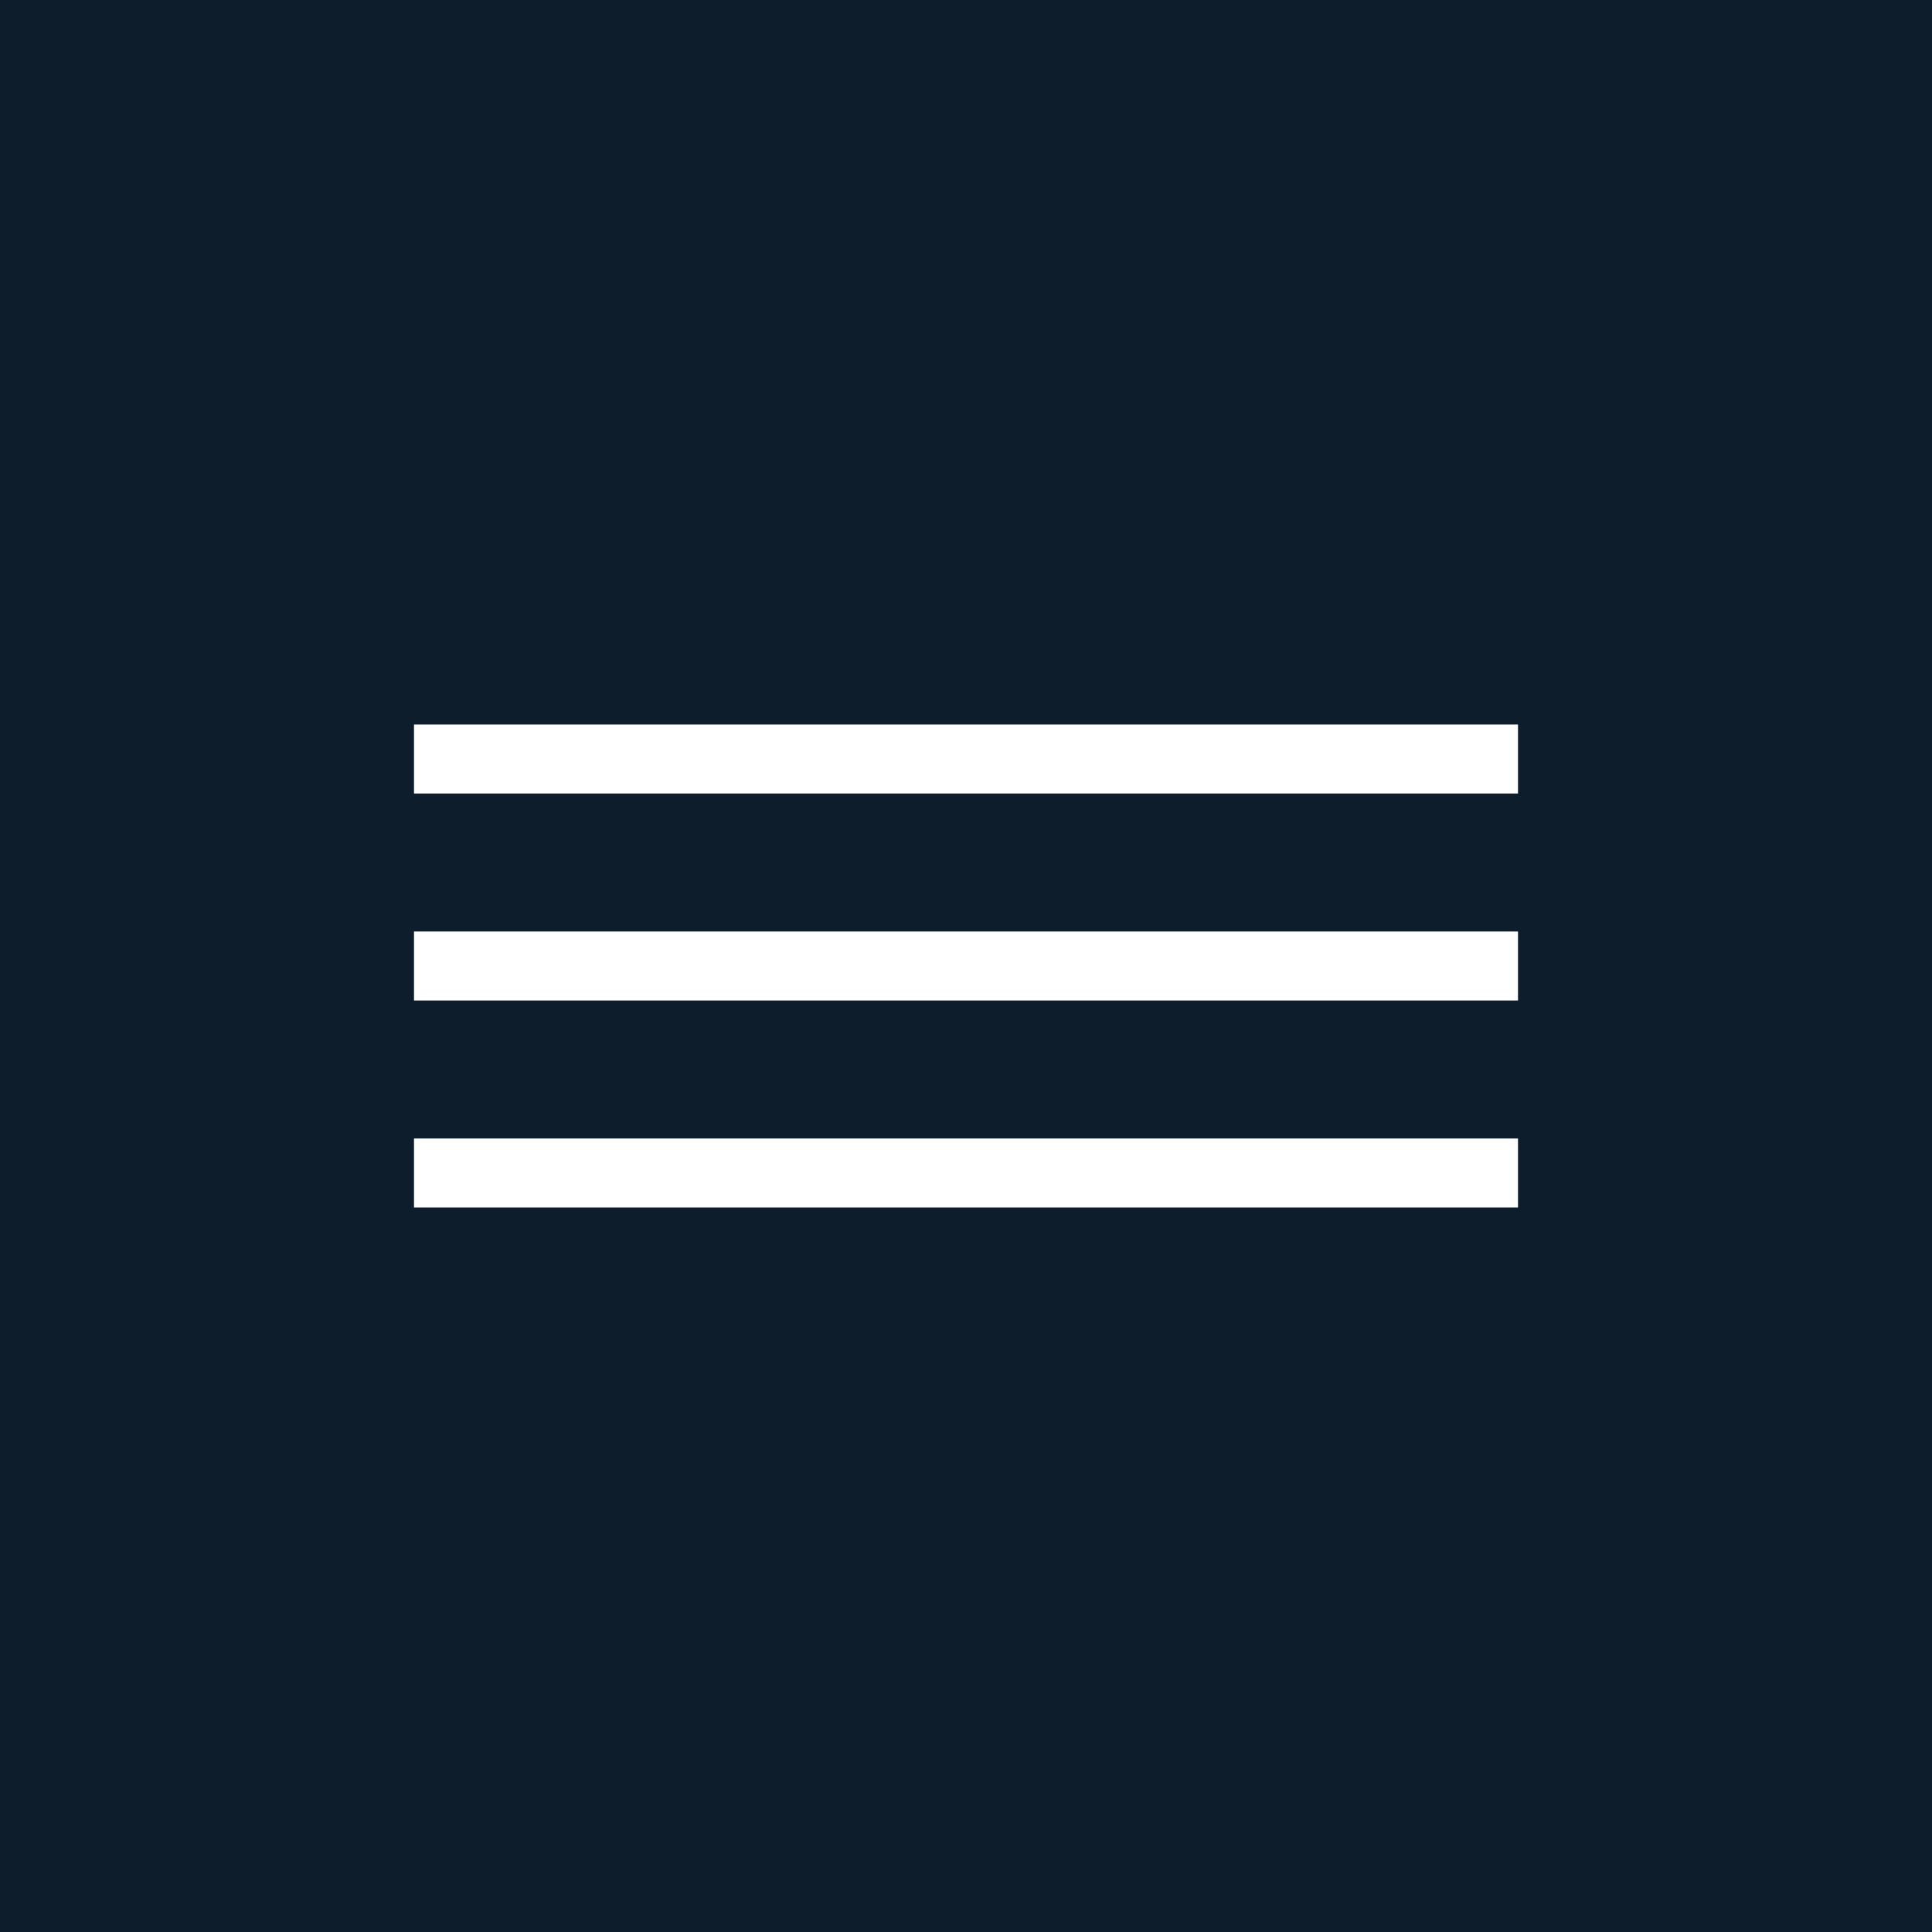 <svg width="56" height="56" viewBox="0 0 56 56" fill="none" xmlns="http://www.w3.org/2000/svg">
<path d="M0 0H56V56H0V0Z" fill="#0D1D2C"/>
<rect x="12" y="21" width="32" height="2" fill="white"/>
<rect x="12" y="27" width="32" height="2" fill="white"/>
<rect x="12" y="33" width="32" height="2" fill="white"/>
</svg>
